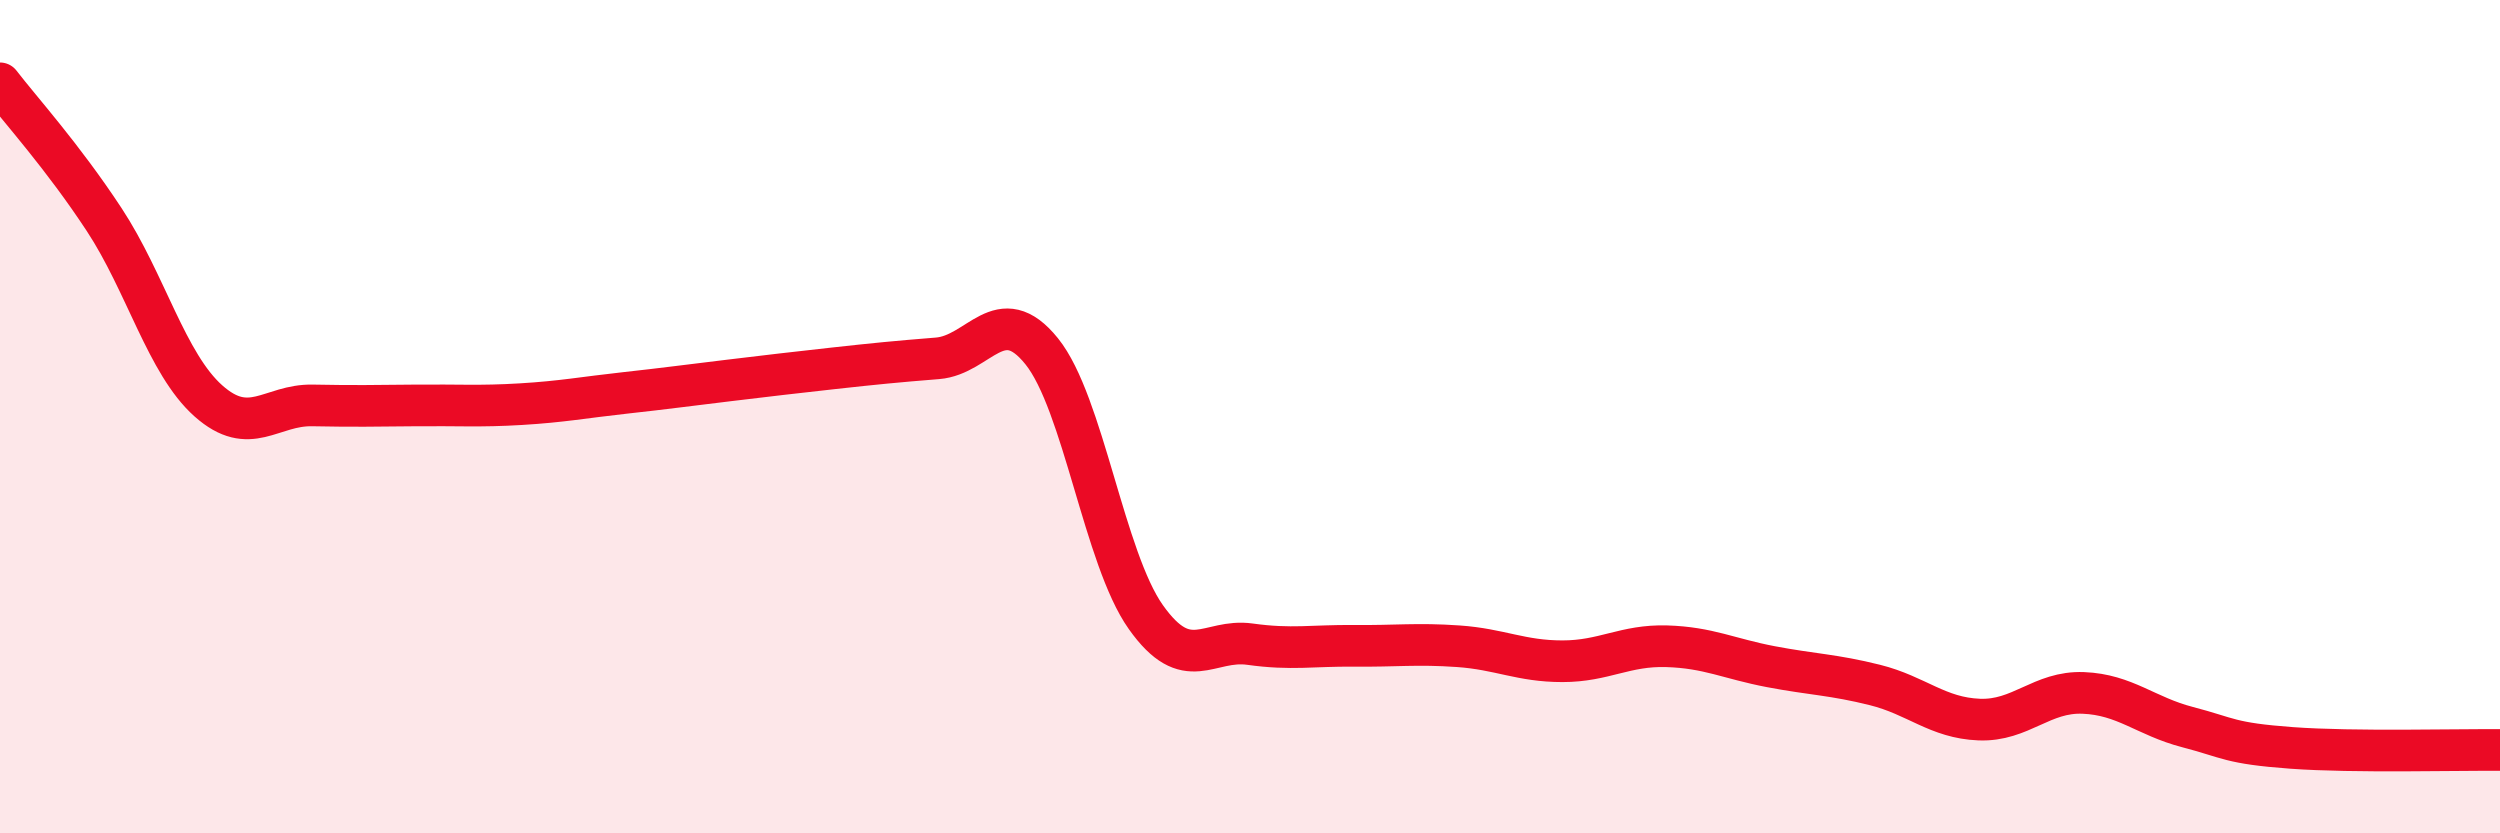 
    <svg width="60" height="20" viewBox="0 0 60 20" xmlns="http://www.w3.org/2000/svg">
      <path
        d="M 0,2 C 0.5,2.65 1.5,3.75 2.5,5.27 C 3.5,6.79 4,8.73 5,9.62 C 6,10.51 6.5,9.71 7.5,9.73 C 8.5,9.75 9,9.74 10,9.73 C 11,9.72 11.5,9.76 12.5,9.7 C 13.5,9.64 14,9.54 15,9.43 C 16,9.32 16.5,9.25 17.5,9.13 C 18.5,9.01 19,8.95 20,8.84 C 21,8.73 21.5,8.68 22.5,8.6 C 23.5,8.52 24,7.19 25,8.43 C 26,9.67 26.5,13.4 27.5,14.81 C 28.5,16.22 29,15.32 30,15.46 C 31,15.6 31.5,15.49 32.5,15.5 C 33.5,15.51 34,15.44 35,15.51 C 36,15.58 36.5,15.87 37.5,15.87 C 38.5,15.87 39,15.48 40,15.51 C 41,15.54 41.5,15.81 42.5,16 C 43.5,16.19 44,16.19 45,16.44 C 46,16.69 46.5,17.23 47.5,17.27 C 48.5,17.31 49,16.59 50,16.63 C 51,16.67 51.5,17.19 52.5,17.45 C 53.5,17.71 53.5,17.84 55,17.95 C 56.5,18.06 59,17.99 60,18L60 20L0 20Z"
        fill="#EB0A25"
        opacity="0.1"
        stroke-linecap="round"
        stroke-linejoin="round"
      />
      <path
        d="M 0,2 C 0.5,2.65 1.5,3.75 2.5,5.27 C 3.5,6.79 4,8.73 5,9.62 C 6,10.51 6.5,9.71 7.5,9.73 C 8.5,9.75 9,9.74 10,9.73 C 11,9.72 11.5,9.76 12.5,9.7 C 13.5,9.64 14,9.54 15,9.43 C 16,9.32 16.5,9.25 17.5,9.13 C 18.5,9.01 19,8.95 20,8.84 C 21,8.73 21.5,8.68 22.5,8.6 C 23.5,8.52 24,7.19 25,8.43 C 26,9.67 26.5,13.4 27.5,14.81 C 28.5,16.22 29,15.32 30,15.46 C 31,15.6 31.5,15.49 32.5,15.5 C 33.5,15.51 34,15.44 35,15.51 C 36,15.58 36.5,15.87 37.5,15.87 C 38.5,15.87 39,15.48 40,15.51 C 41,15.54 41.5,15.81 42.5,16 C 43.5,16.19 44,16.19 45,16.44 C 46,16.69 46.5,17.23 47.5,17.27 C 48.5,17.31 49,16.59 50,16.63 C 51,16.67 51.5,17.19 52.5,17.45 C 53.5,17.71 53.5,17.84 55,17.95 C 56.5,18.06 59,17.99 60,18"
        stroke="#EB0A25"
        stroke-width="1"
        fill="none"
        stroke-linecap="round"
        stroke-linejoin="round"
      />
    </svg>
  